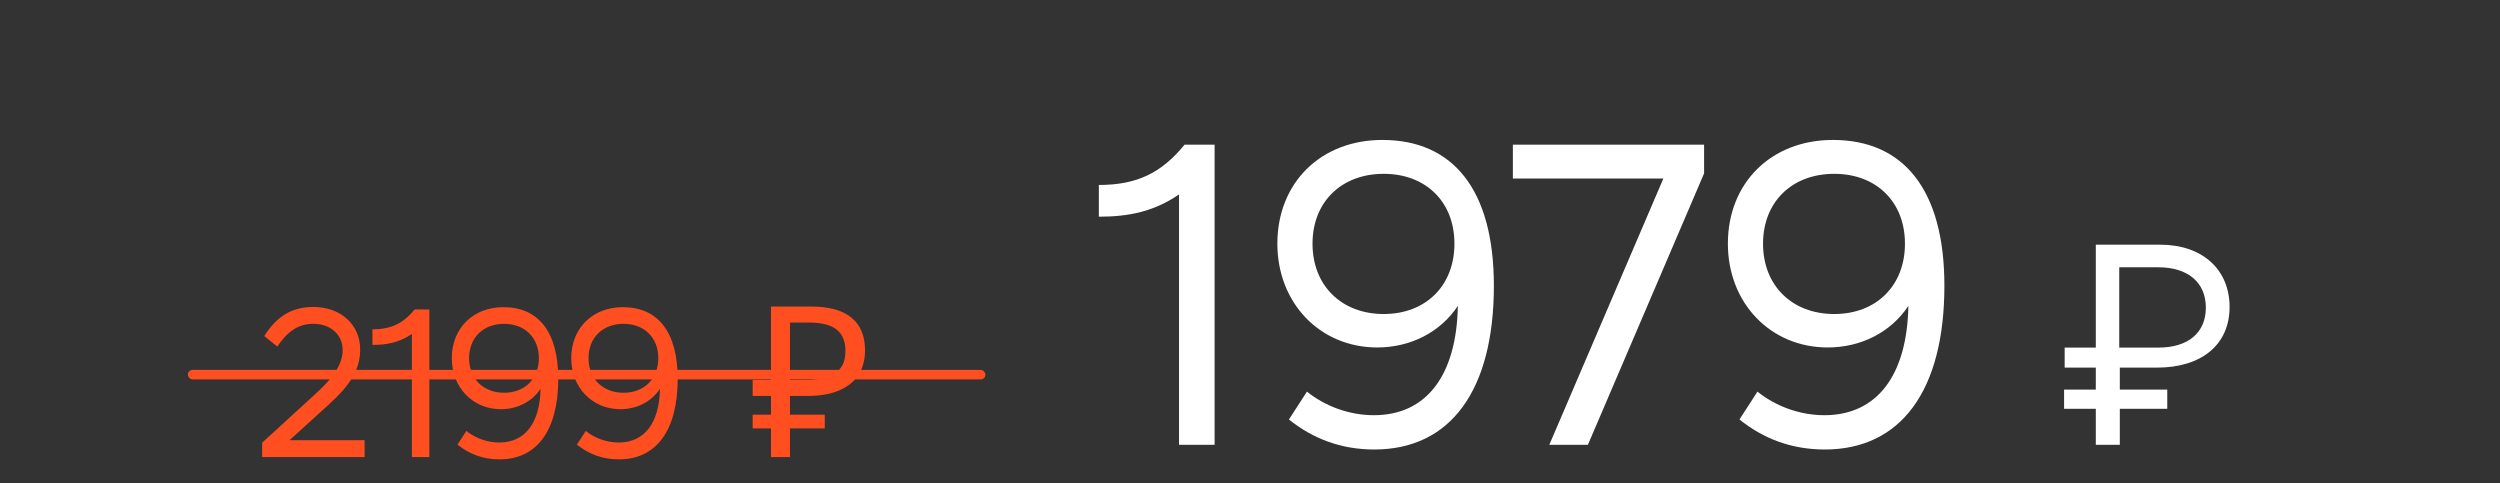 <?xml version="1.0" encoding="UTF-8"?> <svg xmlns="http://www.w3.org/2000/svg" width="326" height="63" viewBox="0 0 326 63" fill="none"><rect x="0" y="0" width="326" height="63" fill="#333333" stroke="none"/> <path d="M37.756 57.401H47.544V59.601H34.182V57.731L41.33 51.188C43.612 49.099 44.684 47.367 44.684 45.634C44.684 43.655 43.117 42.225 40.863 42.225C38.883 42.225 37.454 43.242 36.162 45.194L34.457 43.82C36.052 41.291 38.031 40.026 40.863 40.026C44.437 40.026 46.966 42.335 46.966 45.579C46.966 48.136 45.729 50.171 42.842 52.782L37.756 57.401ZM54.066 40.356H55.99V59.601H53.708V43.545C52.114 44.645 50.491 44.975 48.567 44.975V42.94C51.014 42.94 52.581 42.17 54.066 40.356ZM65.65 40.053C70.159 40.053 72.798 43.215 72.798 49.401C72.798 56.109 70.021 59.903 65.128 59.903C63.011 59.903 61.196 59.216 59.657 57.979L60.811 56.192C61.938 57.099 63.478 57.704 65.1 57.704C68.482 57.704 70.406 55.147 70.489 50.693C69.362 52.398 67.437 53.36 65.32 53.36C61.636 53.36 58.914 50.501 58.914 46.707C58.914 42.803 61.691 40.053 65.65 40.053ZM65.733 51.215C68.427 51.215 70.269 49.401 70.269 46.707C70.269 44.012 68.427 42.225 65.733 42.225C63.038 42.225 61.169 44.012 61.169 46.707C61.169 49.401 63.038 51.215 65.733 51.215ZM81.223 40.053C85.732 40.053 88.371 43.215 88.371 49.401C88.371 56.109 85.594 59.903 80.701 59.903C78.584 59.903 76.769 59.216 75.23 57.979L76.384 56.192C77.512 57.099 79.051 57.704 80.673 57.704C84.055 57.704 85.979 55.147 86.062 50.693C84.935 52.398 83.01 53.36 80.893 53.36C77.209 53.36 74.487 50.501 74.487 46.707C74.487 42.803 77.264 40.053 81.223 40.053ZM81.306 51.215C84 51.215 85.842 49.401 85.842 46.707C85.842 44.012 84 42.225 81.306 42.225C78.611 42.225 76.742 44.012 76.742 46.707C76.742 49.401 78.611 51.215 81.306 51.215ZM100.538 59.601V39.971H105.707C108.108 39.971 109.886 40.457 111.041 41.428C112.214 42.399 112.8 43.811 112.8 45.662C112.8 46.908 112.516 47.98 111.948 48.879C111.38 49.758 110.537 50.437 109.419 50.913C108.319 51.39 106.953 51.628 105.322 51.628H103.013V59.601H100.538ZM98.147 55.862V54.075H107.549V55.862H98.147ZM98.147 51.628V49.538H104.442V51.628H98.147ZM104.965 49.538C106.083 49.538 107.027 49.419 107.797 49.181C108.585 48.943 109.189 48.549 109.611 47.999C110.033 47.449 110.243 46.697 110.243 45.744C110.243 44.498 109.858 43.572 109.089 42.968C108.319 42.363 107.118 42.06 105.487 42.06H103.013V49.538H104.965Z" fill="#FF4F21"></path> <rect x="24.5" y="48.233" width="104" height="1.243" rx="0.622" fill="#FF4F21"></rect> <path d="M154.471 18.864H158.384V58H153.744V25.349C150.501 27.586 147.203 28.257 143.289 28.257V24.119C148.265 24.119 151.452 22.554 154.471 18.864ZM180.265 18.249C189.434 18.249 194.801 24.678 194.801 37.258C194.801 50.9 189.155 58.615 179.203 58.615C174.898 58.615 171.208 57.217 168.077 54.701L170.425 51.067C172.718 52.912 175.848 54.142 179.147 54.142C186.024 54.142 189.937 48.943 190.105 39.886C187.813 43.352 183.899 45.309 179.594 45.309C172.103 45.309 166.568 39.494 166.568 31.779C166.568 23.84 172.214 18.249 180.265 18.249ZM180.433 40.948C185.912 40.948 189.658 37.258 189.658 31.779C189.658 26.3 185.912 22.666 180.433 22.666C174.954 22.666 171.152 26.3 171.152 31.779C171.152 37.258 174.954 40.948 180.433 40.948ZM197.279 23.281V18.864H222.214V22.61L207.063 58H202.031L216.903 23.281H197.279ZM239.013 18.249C248.182 18.249 253.549 24.678 253.549 37.258C253.549 50.9 247.902 58.615 237.951 58.615C233.646 58.615 229.956 57.217 226.825 54.701L229.173 51.067C231.465 52.912 234.596 54.142 237.895 54.142C244.771 54.142 248.685 48.943 248.853 39.886C246.561 43.352 242.647 45.309 238.342 45.309C230.85 45.309 225.315 39.494 225.315 31.779C225.315 23.84 230.962 18.249 239.013 18.249ZM239.181 40.948C244.66 40.948 248.406 37.258 248.406 31.779C248.406 26.3 244.66 22.666 239.181 22.666C233.702 22.666 229.9 26.3 229.9 31.779C229.9 37.258 233.702 40.948 239.181 40.948ZM281.27 47.937H276.424V50.806H282.611V53.304H276.424V58H273.293V53.304H269.156V50.806H273.293V47.937H269.231V45.327H273.293V31.909H281.717C287.159 31.909 290.737 35.115 290.737 40.035C290.737 44.917 287.121 47.937 281.27 47.937ZM281.456 34.854H276.35V45.327H281.456C285.332 45.327 287.643 43.389 287.643 40.109C287.643 36.829 285.295 34.854 281.456 34.854Z" fill="white"></path> </svg> 